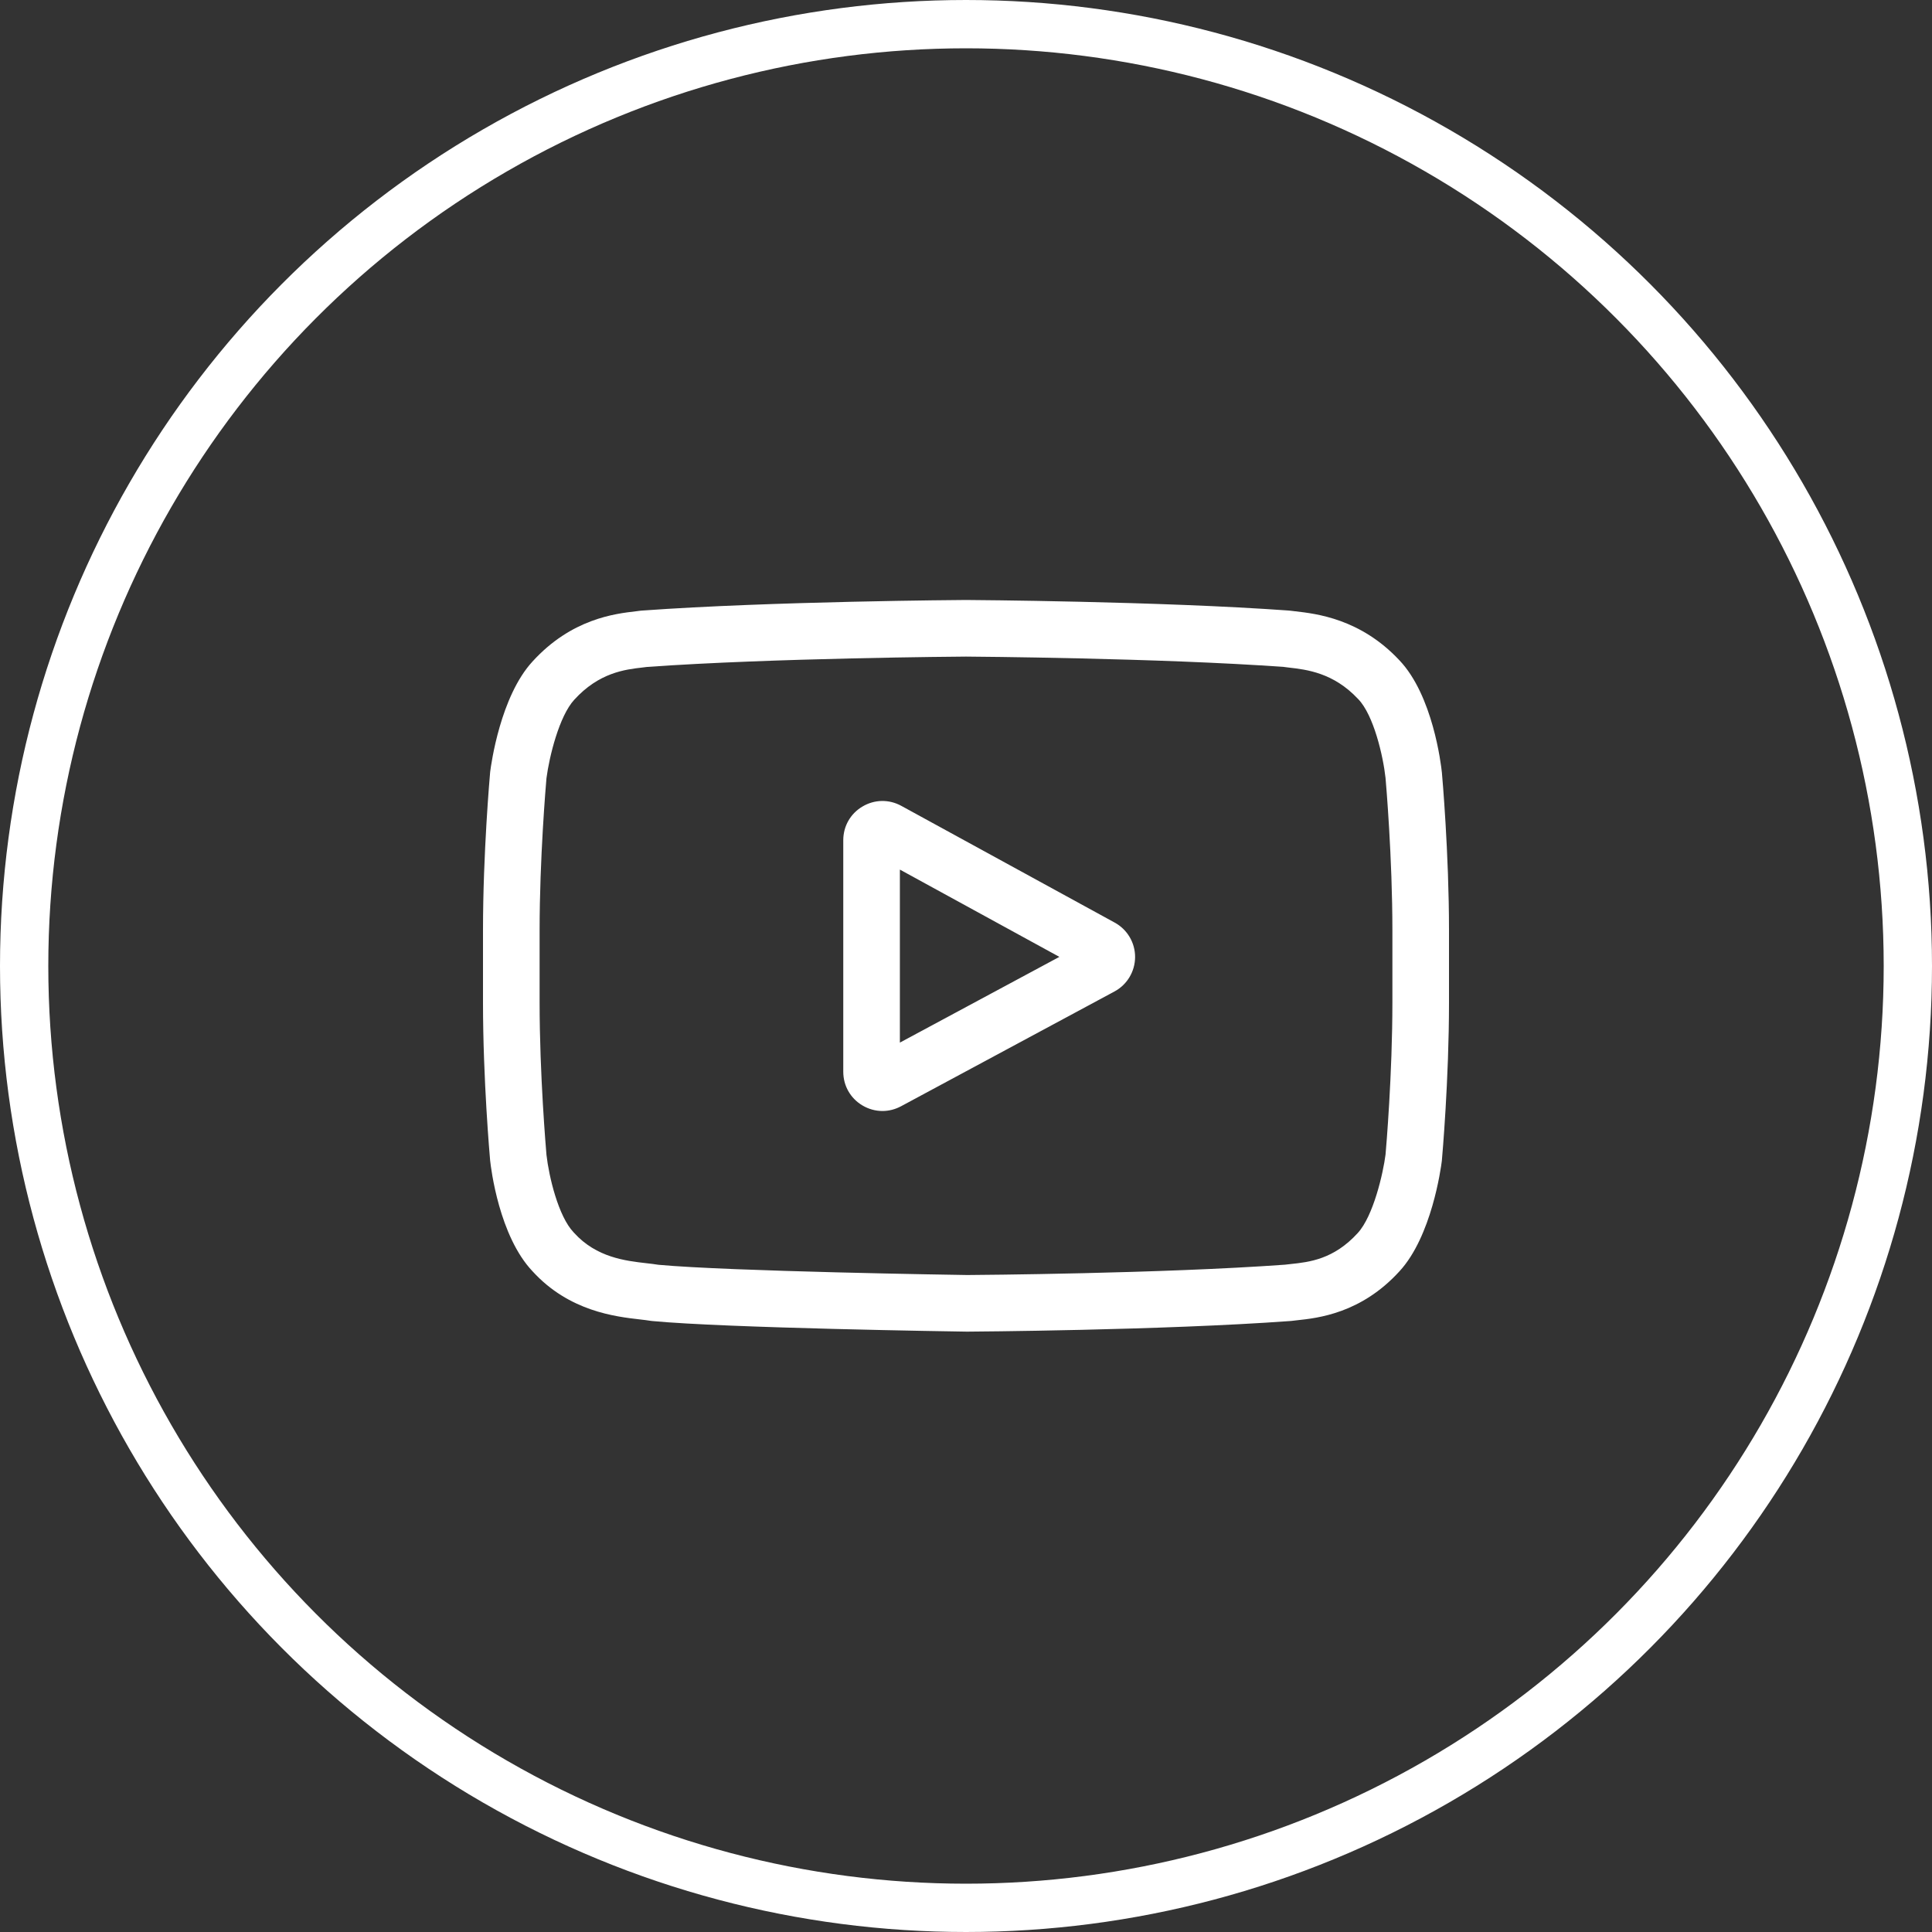 <?xml version="1.0" encoding="utf-8"?>
<svg xmlns="http://www.w3.org/2000/svg" width="40" height="40" viewBox="0 0 40 40" fill="none">
<rect x="0" y="0" width="40" height="40" fill="#333333" stroke="none"/>
<circle cx="20" cy="20" r="19.5" stroke="white"/>
<g clip-path="url(#clip0_409_2445)">
<path d="M23.078 19.101L18.66 16.684C18.406 16.545 18.106 16.55 17.857 16.698C17.607 16.845 17.459 17.106 17.459 17.396V22.189C17.459 22.478 17.606 22.738 17.854 22.886C17.983 22.963 18.127 23.002 18.27 23.002C18.402 23.002 18.533 22.969 18.655 22.904L23.073 20.528C23.336 20.387 23.499 20.114 23.501 19.816C23.502 19.518 23.34 19.244 23.078 19.101ZM18.631 21.586V18.004L21.933 19.811L18.631 21.586Z" fill="white"/>
<path d="M29.853 15.997L29.852 15.988C29.835 15.827 29.666 14.395 28.97 13.667C28.166 12.81 27.254 12.706 26.815 12.656C26.779 12.652 26.745 12.648 26.715 12.644L26.681 12.641C24.037 12.448 20.044 12.422 20.003 12.422L20 12.422L19.997 12.422C19.956 12.422 15.963 12.448 13.296 12.641L13.26 12.644C13.232 12.648 13.201 12.652 13.167 12.656C12.733 12.706 11.831 12.81 11.024 13.697C10.361 14.418 10.169 15.819 10.149 15.977L10.147 15.997C10.141 16.064 10 17.659 10 19.26V20.756C10 22.357 10.141 23.952 10.147 24.019L10.148 24.029C10.165 24.188 10.334 25.593 11.027 26.322C11.783 27.15 12.74 27.259 13.254 27.318C13.335 27.328 13.405 27.335 13.453 27.344L13.499 27.35C15.026 27.496 19.813 27.567 20.016 27.57L20.022 27.57L20.028 27.57C20.068 27.57 24.061 27.544 26.705 27.351L26.74 27.348C26.773 27.343 26.811 27.339 26.852 27.335C27.283 27.289 28.18 27.194 28.976 26.319C29.639 25.598 29.831 24.197 29.851 24.04L29.853 24.019C29.859 23.952 30 22.357 30 20.756V19.26C30 17.659 29.859 16.064 29.853 15.997ZM28.828 20.756C28.828 22.238 28.699 23.764 28.686 23.904C28.637 24.29 28.434 25.177 28.111 25.528C27.613 26.076 27.102 26.13 26.728 26.17C26.683 26.174 26.641 26.179 26.603 26.184C24.046 26.369 20.204 26.397 20.027 26.398C19.828 26.395 15.112 26.323 13.632 26.186C13.556 26.173 13.474 26.164 13.387 26.154C12.949 26.104 12.35 26.035 11.889 25.528L11.878 25.516C11.56 25.186 11.364 24.357 11.314 23.909C11.305 23.803 11.172 22.259 11.172 20.756V19.26C11.172 17.78 11.301 16.255 11.314 16.112C11.373 15.658 11.579 14.825 11.889 14.488C12.402 13.924 12.943 13.861 13.301 13.82C13.335 13.816 13.367 13.812 13.397 13.808C15.991 13.623 19.861 13.595 20 13.594C20.139 13.595 24.007 13.623 26.579 13.808C26.611 13.812 26.645 13.816 26.682 13.821C27.05 13.863 27.607 13.926 28.117 14.471L28.122 14.476C28.44 14.806 28.636 15.65 28.686 16.107C28.695 16.207 28.828 17.754 28.828 19.26V20.756Z" fill="white"/>
</g>
<defs>
<clipPath id="clip0_409_2445">
<rect width="20" height="20" fill="white" transform="translate(10 10)"/>
</clipPath>
</defs>
</svg>